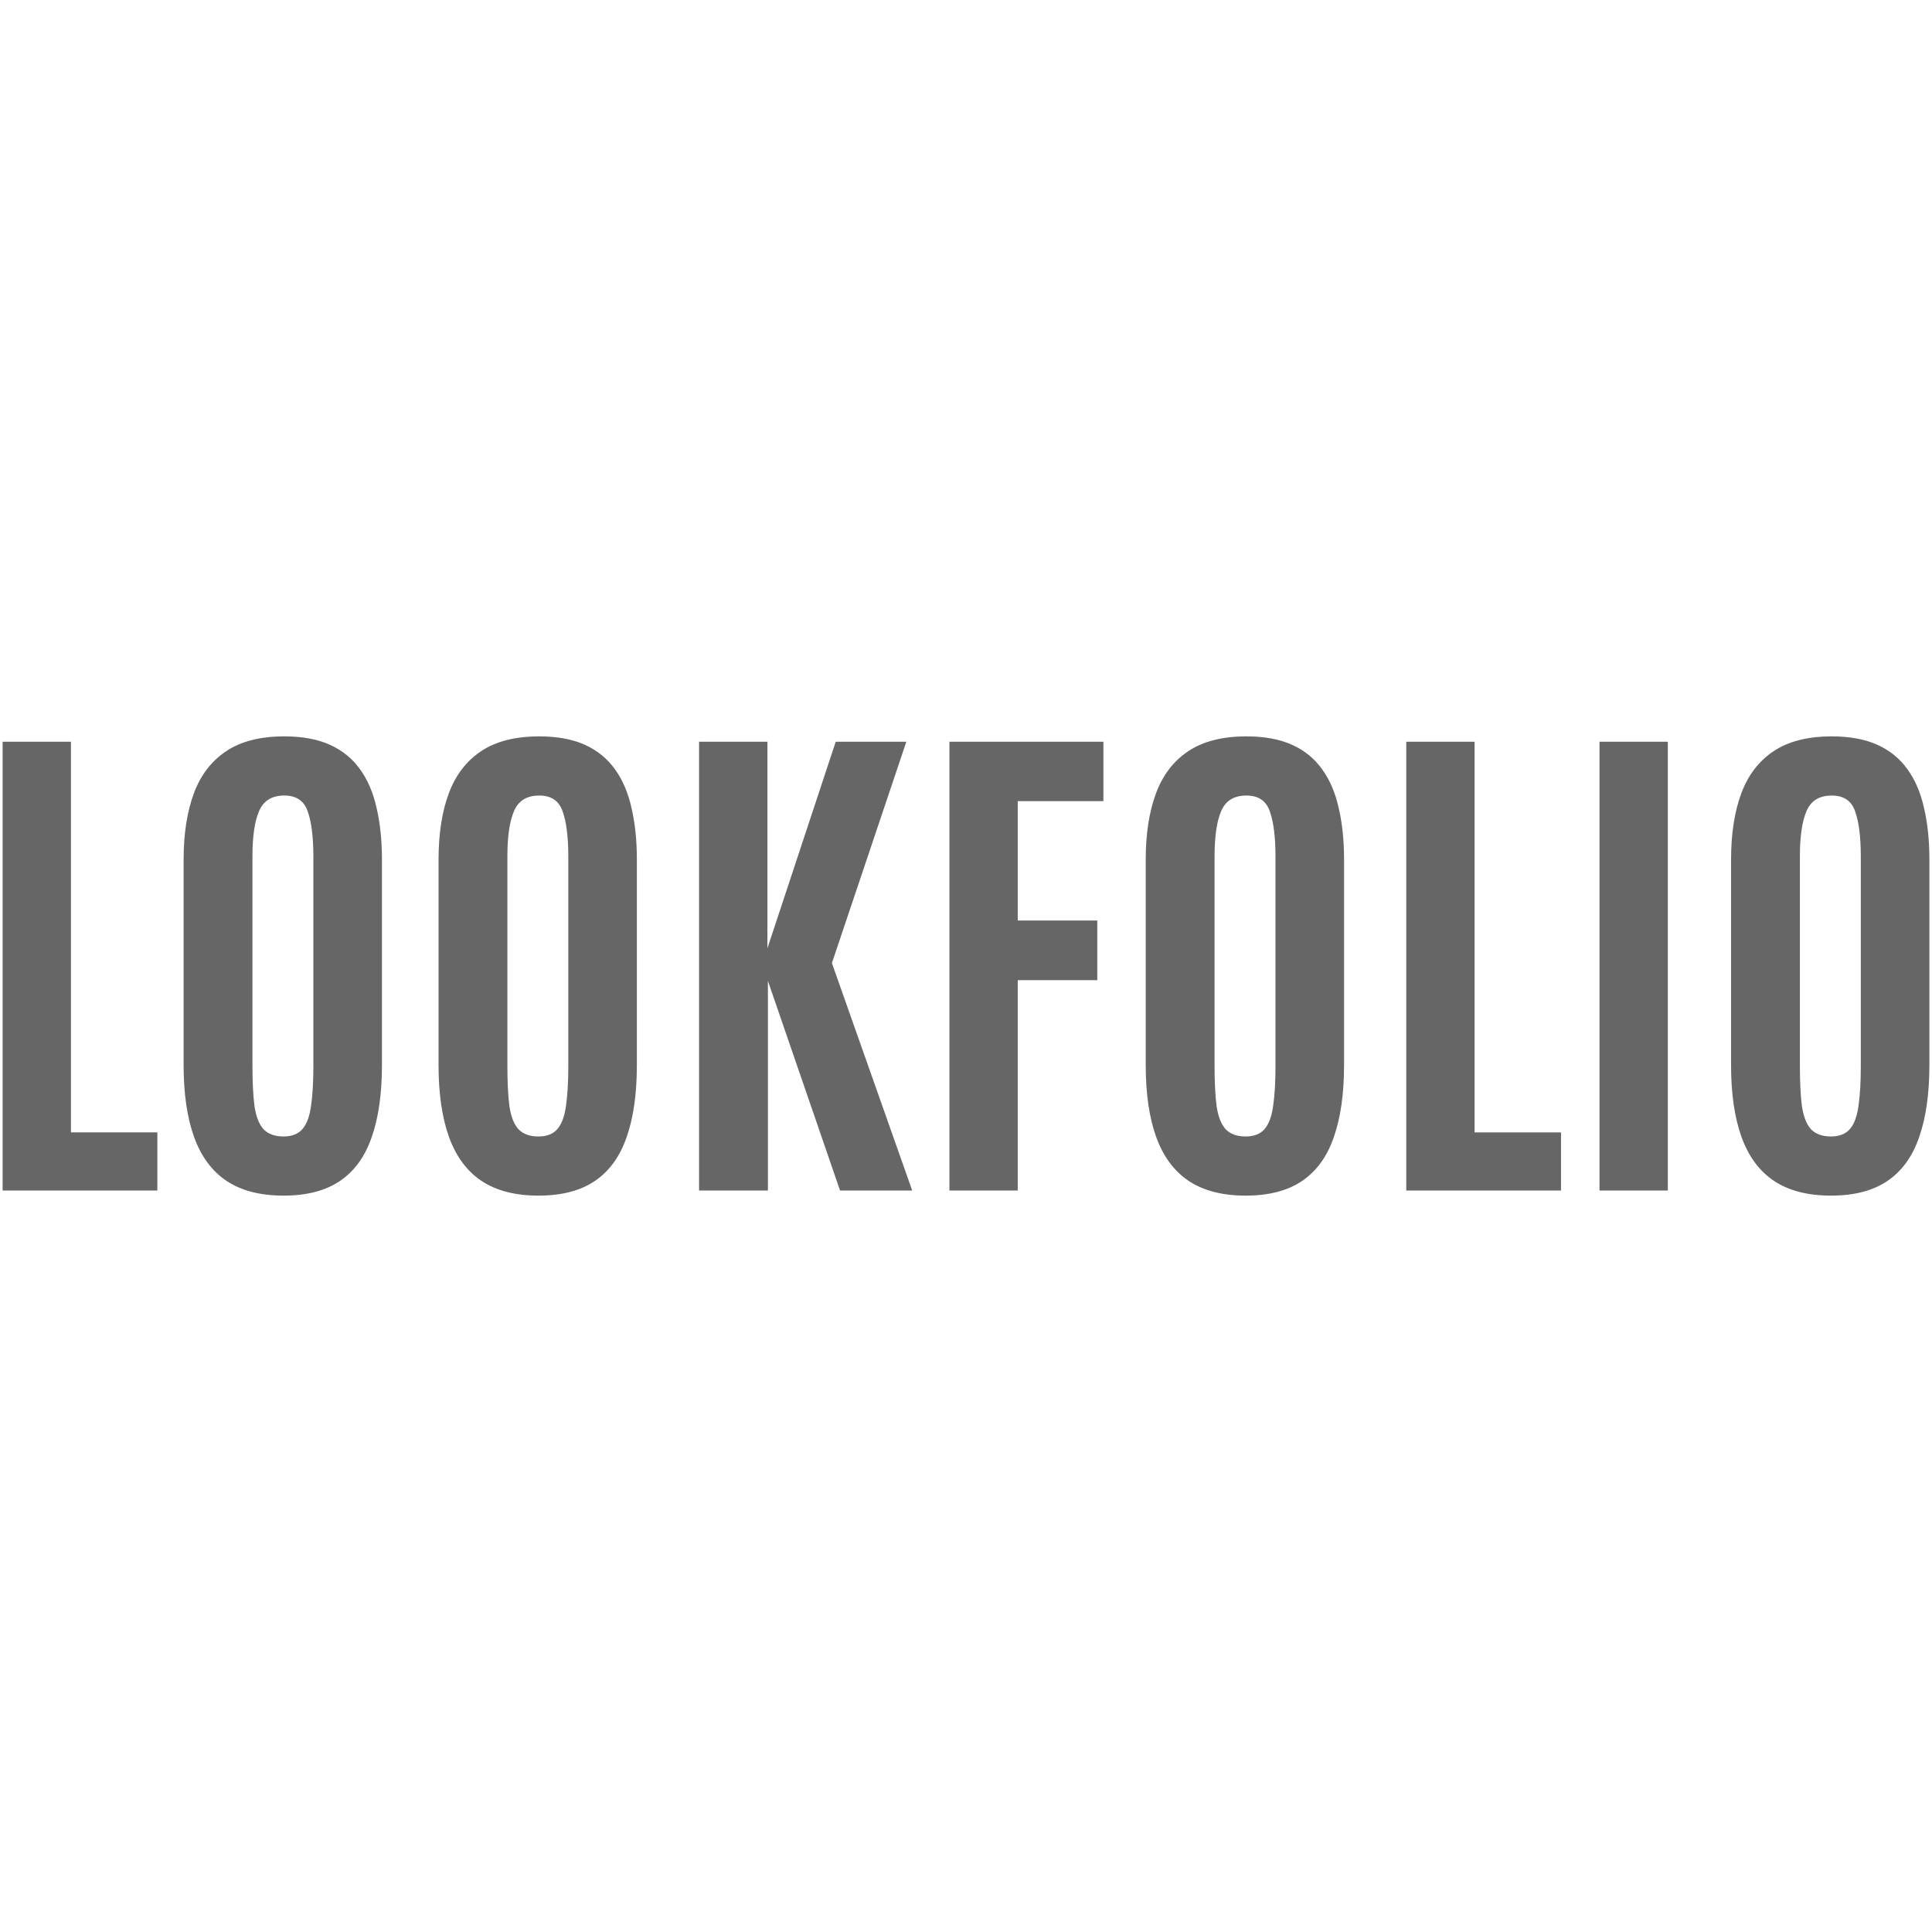 <svg xmlns="http://www.w3.org/2000/svg" width="244" height="244" fill="none"><path fill="#666" d="M.33 150.356v-56.68h8.628v49.337h10.915v7.343H.33Zm35.48.644c-2.94 0-5.345-.623-7.212-1.868-1.846-1.245-3.209-3.091-4.089-5.539-.88-2.448-1.32-5.475-1.32-9.082v-25.924c0-3.263.43-6.055 1.288-8.373.858-2.319 2.221-4.1 4.089-5.346C30.433 93.623 32.88 93 35.906 93c2.276 0 4.197.354 5.764 1.063 1.567.708 2.833 1.739 3.799 3.091.966 1.332 1.663 2.963 2.093 4.895.45 1.911.676 4.09.676 6.538v25.924c0 3.607-.43 6.634-1.288 9.082-.837 2.448-2.168 4.294-3.992 5.539C41.133 150.377 38.75 151 35.81 151Zm0-7.471c1.073 0 1.878-.322 2.415-.967.536-.644.89-1.62 1.062-2.93.194-1.331.29-3.006.29-5.024V108.2c0-2.469-.236-4.369-.708-5.7-.451-1.352-1.438-2.029-2.962-2.029-1.567 0-2.63.655-3.188 1.965-.558 1.288-.837 3.199-.837 5.732v26.44c0 2.061.086 3.757.258 5.088.193 1.31.569 2.276 1.127 2.899.58.622 1.427.934 2.543.934ZM68.007 151c-2.941 0-5.345-.623-7.213-1.868-1.845-1.245-3.208-3.091-4.088-5.539-.88-2.448-1.32-5.475-1.32-9.082v-25.924c0-3.263.429-6.055 1.287-8.373.859-2.319 2.222-4.1 4.09-5.346C62.63 93.623 65.076 93 68.102 93c2.275 0 4.196.354 5.763 1.063 1.567.708 2.834 1.739 3.8 3.091.965 1.332 1.663 2.963 2.092 4.895.451 1.911.676 4.09.676 6.538v25.924c0 3.607-.429 6.634-1.287 9.082-.838 2.448-2.168 4.294-3.993 5.539-1.824 1.245-4.207 1.868-7.147 1.868Zm0-7.471c1.073 0 1.878-.322 2.414-.967.537-.644.891-1.62 1.063-2.93.193-1.331.29-3.006.29-5.024V108.2c0-2.469-.237-4.369-.709-5.7-.45-1.352-1.438-2.029-2.962-2.029-1.567 0-2.63.655-3.187 1.965-.558 1.288-.837 3.199-.837 5.732v26.44c0 2.061.085 3.757.257 5.088.193 1.31.569 2.276 1.127 2.899.58.622 1.427.934 2.544.934Zm20.283 6.827v-56.68h8.629v26.086l8.629-26.086h8.918l-9.401 27.954 10.142 28.726h-9.112l-9.112-26.472v26.472H88.29Zm31.617 0v-56.68h19.447v7.504h-10.818v15.072h10.045v7.535h-10.045v26.569h-8.629Zm37.412.644c-2.94 0-5.344-.623-7.212-1.868-1.845-1.245-3.208-3.091-4.088-5.539-.881-2.448-1.321-5.475-1.321-9.082v-25.924c0-3.263.43-6.055 1.288-8.373.859-2.319 2.222-4.1 4.089-5.346 1.868-1.245 4.315-1.868 7.341-1.868 2.275 0 4.196.354 5.763 1.063 1.567.708 2.834 1.739 3.799 3.091.966 1.332 1.664 2.963 2.093 4.895.451 1.911.676 4.09.676 6.538v25.924c0 3.607-.429 6.634-1.288 9.082-.837 2.448-2.167 4.294-3.992 5.539-1.824 1.245-4.207 1.868-7.148 1.868Zm0-7.471c1.074 0 1.879-.322 2.415-.967.537-.644.891-1.62 1.063-2.93.193-1.331.289-3.006.289-5.024V108.2c0-2.469-.236-4.369-.708-5.7-.451-1.352-1.438-2.029-2.962-2.029-1.567 0-2.629.655-3.187 1.965-.558 1.288-.838 3.199-.838 5.732v26.44c0 2.061.086 3.757.258 5.088.193 1.31.569 2.276 1.127 2.899.579.622 1.427.934 2.543.934Zm20.284 6.827v-56.68h8.629v49.337h10.914v7.343h-19.543Zm24.405 0v-56.68h8.629v56.68h-8.629Zm29.235.644c-2.941 0-5.345-.623-7.212-1.868-1.846-1.245-3.209-3.091-4.089-5.539-.88-2.448-1.32-5.475-1.32-9.082v-25.924c0-3.263.429-6.055 1.287-8.373.859-2.319 2.222-4.1 4.089-5.346 1.868-1.245 4.315-1.868 7.341-1.868 2.275 0 4.196.354 5.763 1.063 1.567.708 2.834 1.739 3.799 3.091.966 1.332 1.664 2.963 2.093 4.895.451 1.911.676 4.09.676 6.538v25.924c0 3.607-.429 6.634-1.288 9.082-.837 2.448-2.167 4.294-3.992 5.539-1.824 1.245-4.207 1.868-7.147 1.868Zm0-7.471c1.073 0 1.878-.322 2.414-.967.537-.644.891-1.62 1.063-2.93.193-1.331.289-3.006.289-5.024V108.2c0-2.469-.236-4.369-.708-5.7-.451-1.352-1.438-2.029-2.962-2.029-1.567 0-2.629.655-3.187 1.965-.558 1.288-.837 3.199-.837 5.732v26.44c0 2.061.085 3.757.257 5.088.193 1.31.569 2.276 1.127 2.899.58.622 1.427.934 2.544.934Z"/></svg>
